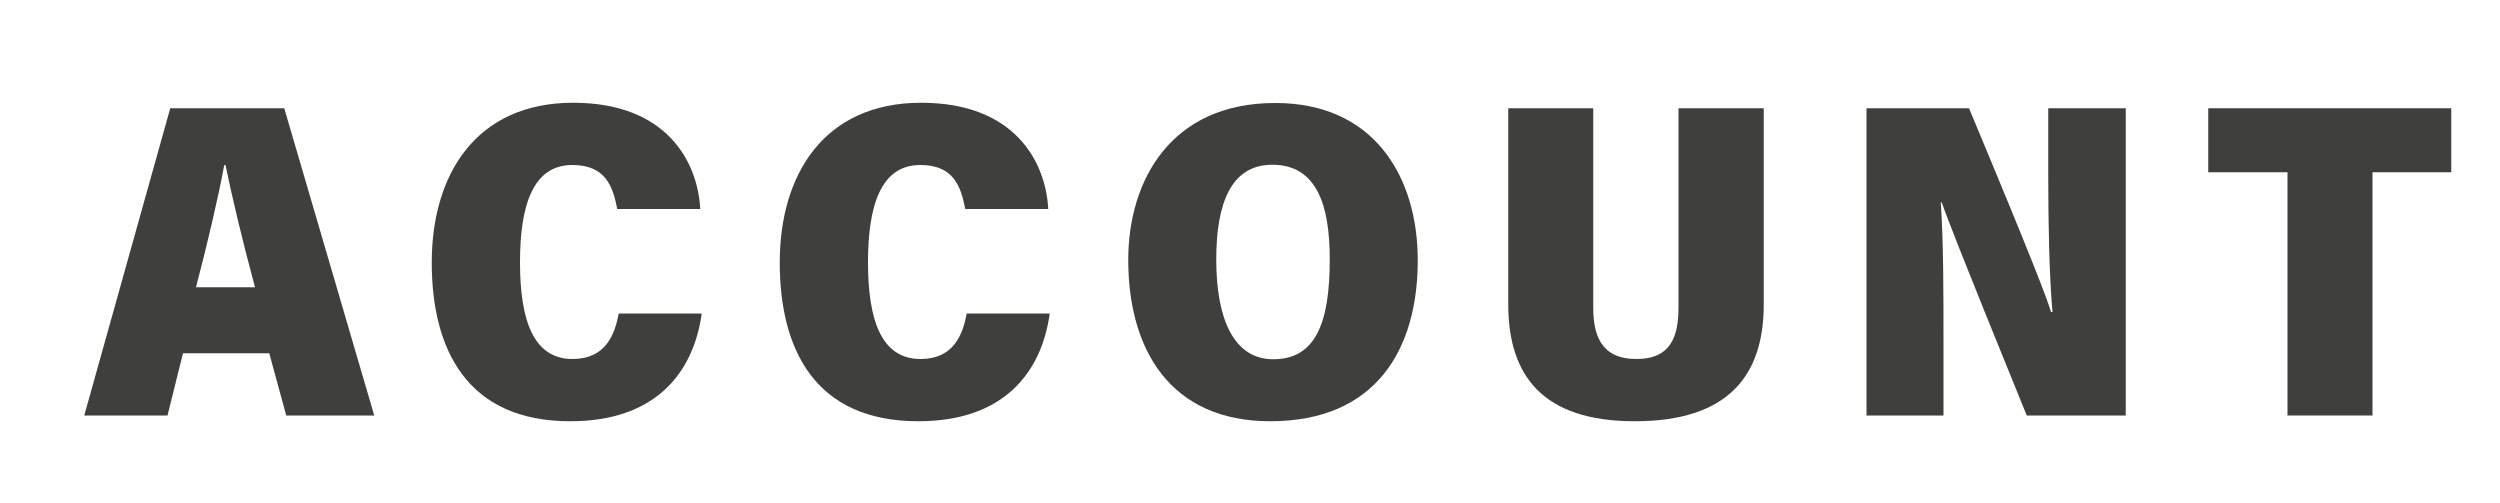 <?xml version="1.0" encoding="utf-8"?>
<!-- Generator: Adobe Illustrator 25.2.1, SVG Export Plug-In . SVG Version: 6.00 Build 0)  -->
<svg version="1.1" id="Layer_1" xmlns="http://www.w3.org/2000/svg" xmlns:xlink="http://www.w3.org/1999/xlink" x="0px" y="0px"
	 viewBox="0 0 1000 201.2" style="enable-background:new 0 0 1000 201.2;" xml:space="preserve">
<style type="text/css">
	.st0{fill:#3F3F3D;}
</style>
<g>
	<path class="st0" d="M73.2,141.3L67,166.2H33.7L68.1,43.3h45.6l36,122.9h-35.2l-6.8-24.9H73.2z M102,114.9
		C97,96.4,92.8,78.7,90.2,66h-0.5c-2.5,13.5-6.7,31.3-11.3,48.9H102z"/>
	<path class="st0" d="M280.7,125.4c-3.4,24.2-18.9,43.1-52.6,43.1c-41.5,0-55.4-29-55.4-63.5c0-35.2,17.7-63.9,56.6-63.9
		c37.4,0,49.8,23.6,50.8,42.5h-33.2c-1.8-9.3-4.8-17.6-18-17.6c-15.8,0-20.9,16.3-20.9,38.9c0,22.9,5.2,38.7,21,38.7
		c13.3,0,16.9-9.8,18.5-18.2H280.7z"/>
	<path class="st0" d="M419.9,125.4c-3.4,24.2-18.9,43.1-52.6,43.1c-41.5,0-55.4-29-55.4-63.5c0-35.2,17.7-63.9,56.6-63.9
		c37.4,0,49.8,23.6,50.8,42.5h-33.2c-1.8-9.3-4.8-17.6-18-17.6c-15.8,0-20.9,16.3-20.9,38.9c0,22.9,5.2,38.7,21,38.7
		c13.3,0,16.9-9.8,18.5-18.2H419.9z"/>
	<path class="st0" d="M567.1,104.1c0,35.9-16.9,64.4-59,64.4c-40,0-56.8-28.7-56.8-64.5c0-32,17.2-62.8,58.7-62.8
		C549.7,41.1,567.1,70.8,567.1,104.1z M486.5,103.8c0,23.6,6.9,39.9,22.8,39.9c17.2,0,22.6-15,22.6-40c0-21.7-5.2-37.8-23-37.8
		C492.6,65.9,486.5,81,486.5,103.8z"/>
	<path class="st0" d="M637.3,43.3v79.6c0,10.9,2.9,20.7,17.3,20.7c14,0,16.8-9.4,16.8-20.7V43.3h34.1v78.5
		c0,28.6-14.4,46.7-51.6,46.7c-36.9,0-50.6-18.3-50.6-46.8V43.3H637.3z"/>
	<path class="st0" d="M746.6,166.2V43.3h41c26,62.2,31.3,76.4,32.8,81.5h0.6c-1.3-14.4-1.7-35.4-1.7-54.5v-27h31v122.9h-39.6
		c-28.3-69.5-32.4-80.6-34-85.2h-0.4c1.1,15.4,1.1,36.5,1.1,57.7v27.5H746.6z"/>
	<path class="st0" d="M915,68.9h-31.7V43.3h97.2v25.6h-31.5v97.3H915V68.9z"/>
</g>
</svg>
